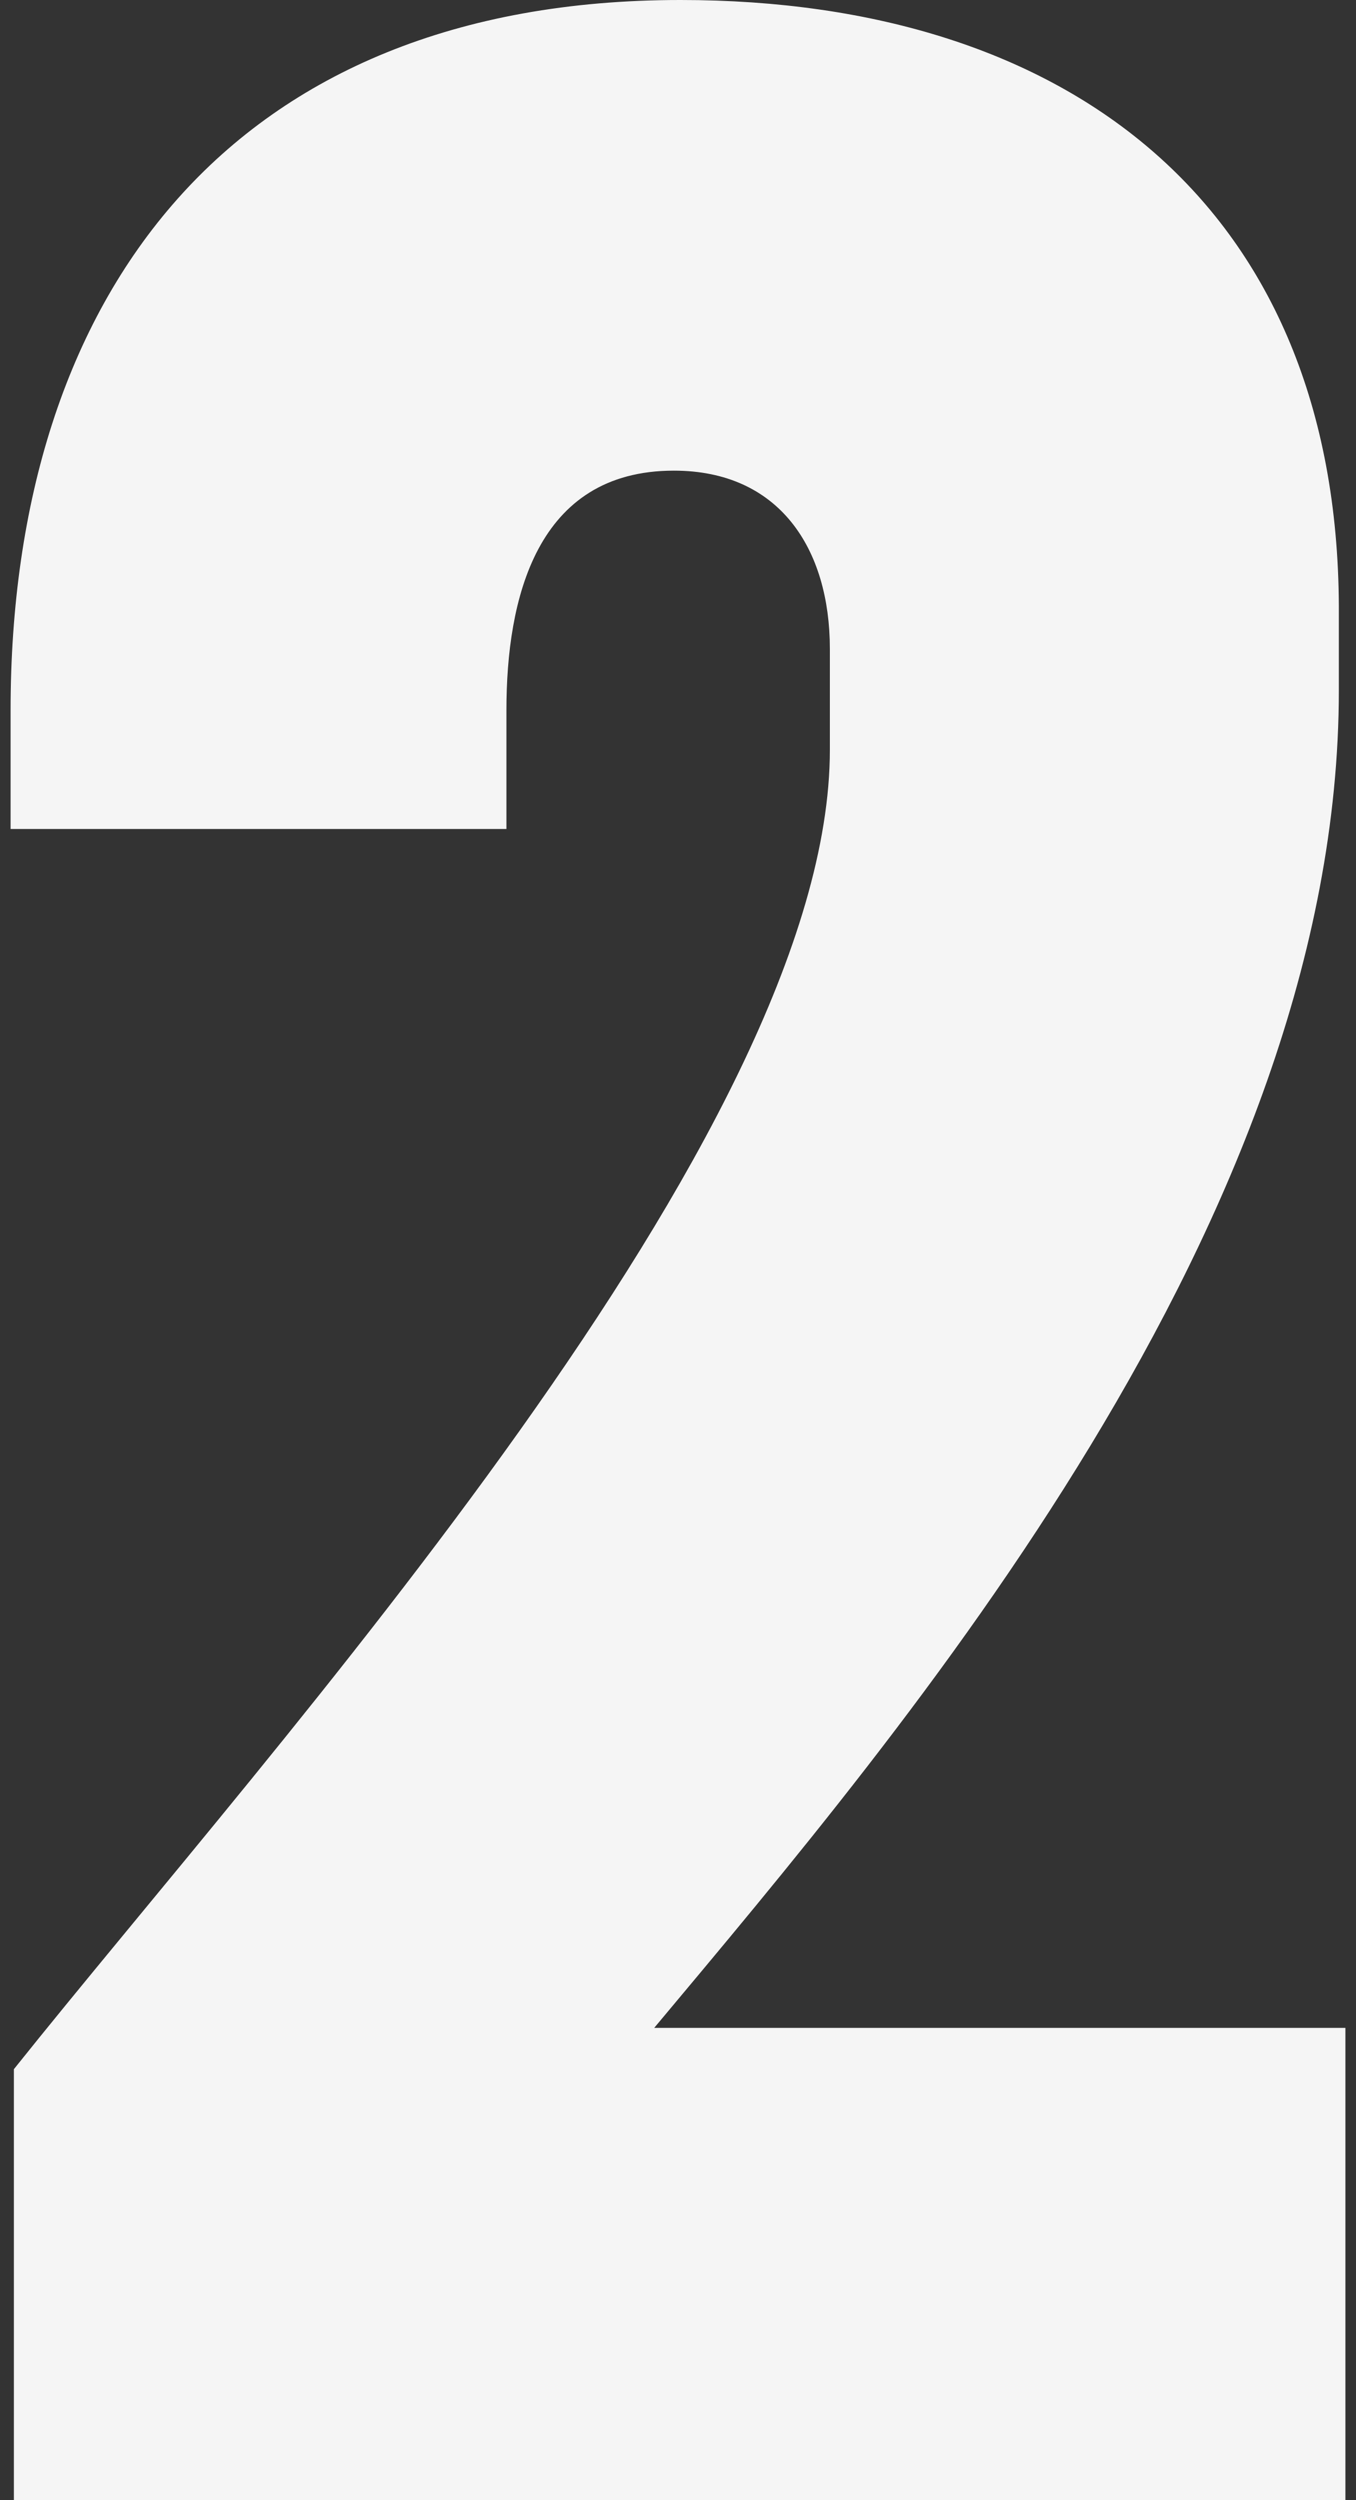 <svg width="64" height="118" viewBox="0 0 64 118" fill="none" xmlns="http://www.w3.org/2000/svg">
<rect x="0" y="0" width="64" height="118" fill="#333333" stroke="none"/>
<path d="M0.655 118V97.658C12.976 82.226 39.168 53.466 39.168 35.384V30.63C39.168 25.876 36.766 22.213 31.806 22.213C25.297 22.213 23.902 28.292 23.902 33.514V39.126H0.5V33.514C0.5 13.873 10.961 0 32.116 0C50.559 0 63.112 9.82 63.19 28.604V32.579C63.19 57.597 42.733 81.524 30.876 95.709H63.5V118H0.655Z" fill="#F5F5F5"/>
</svg>
